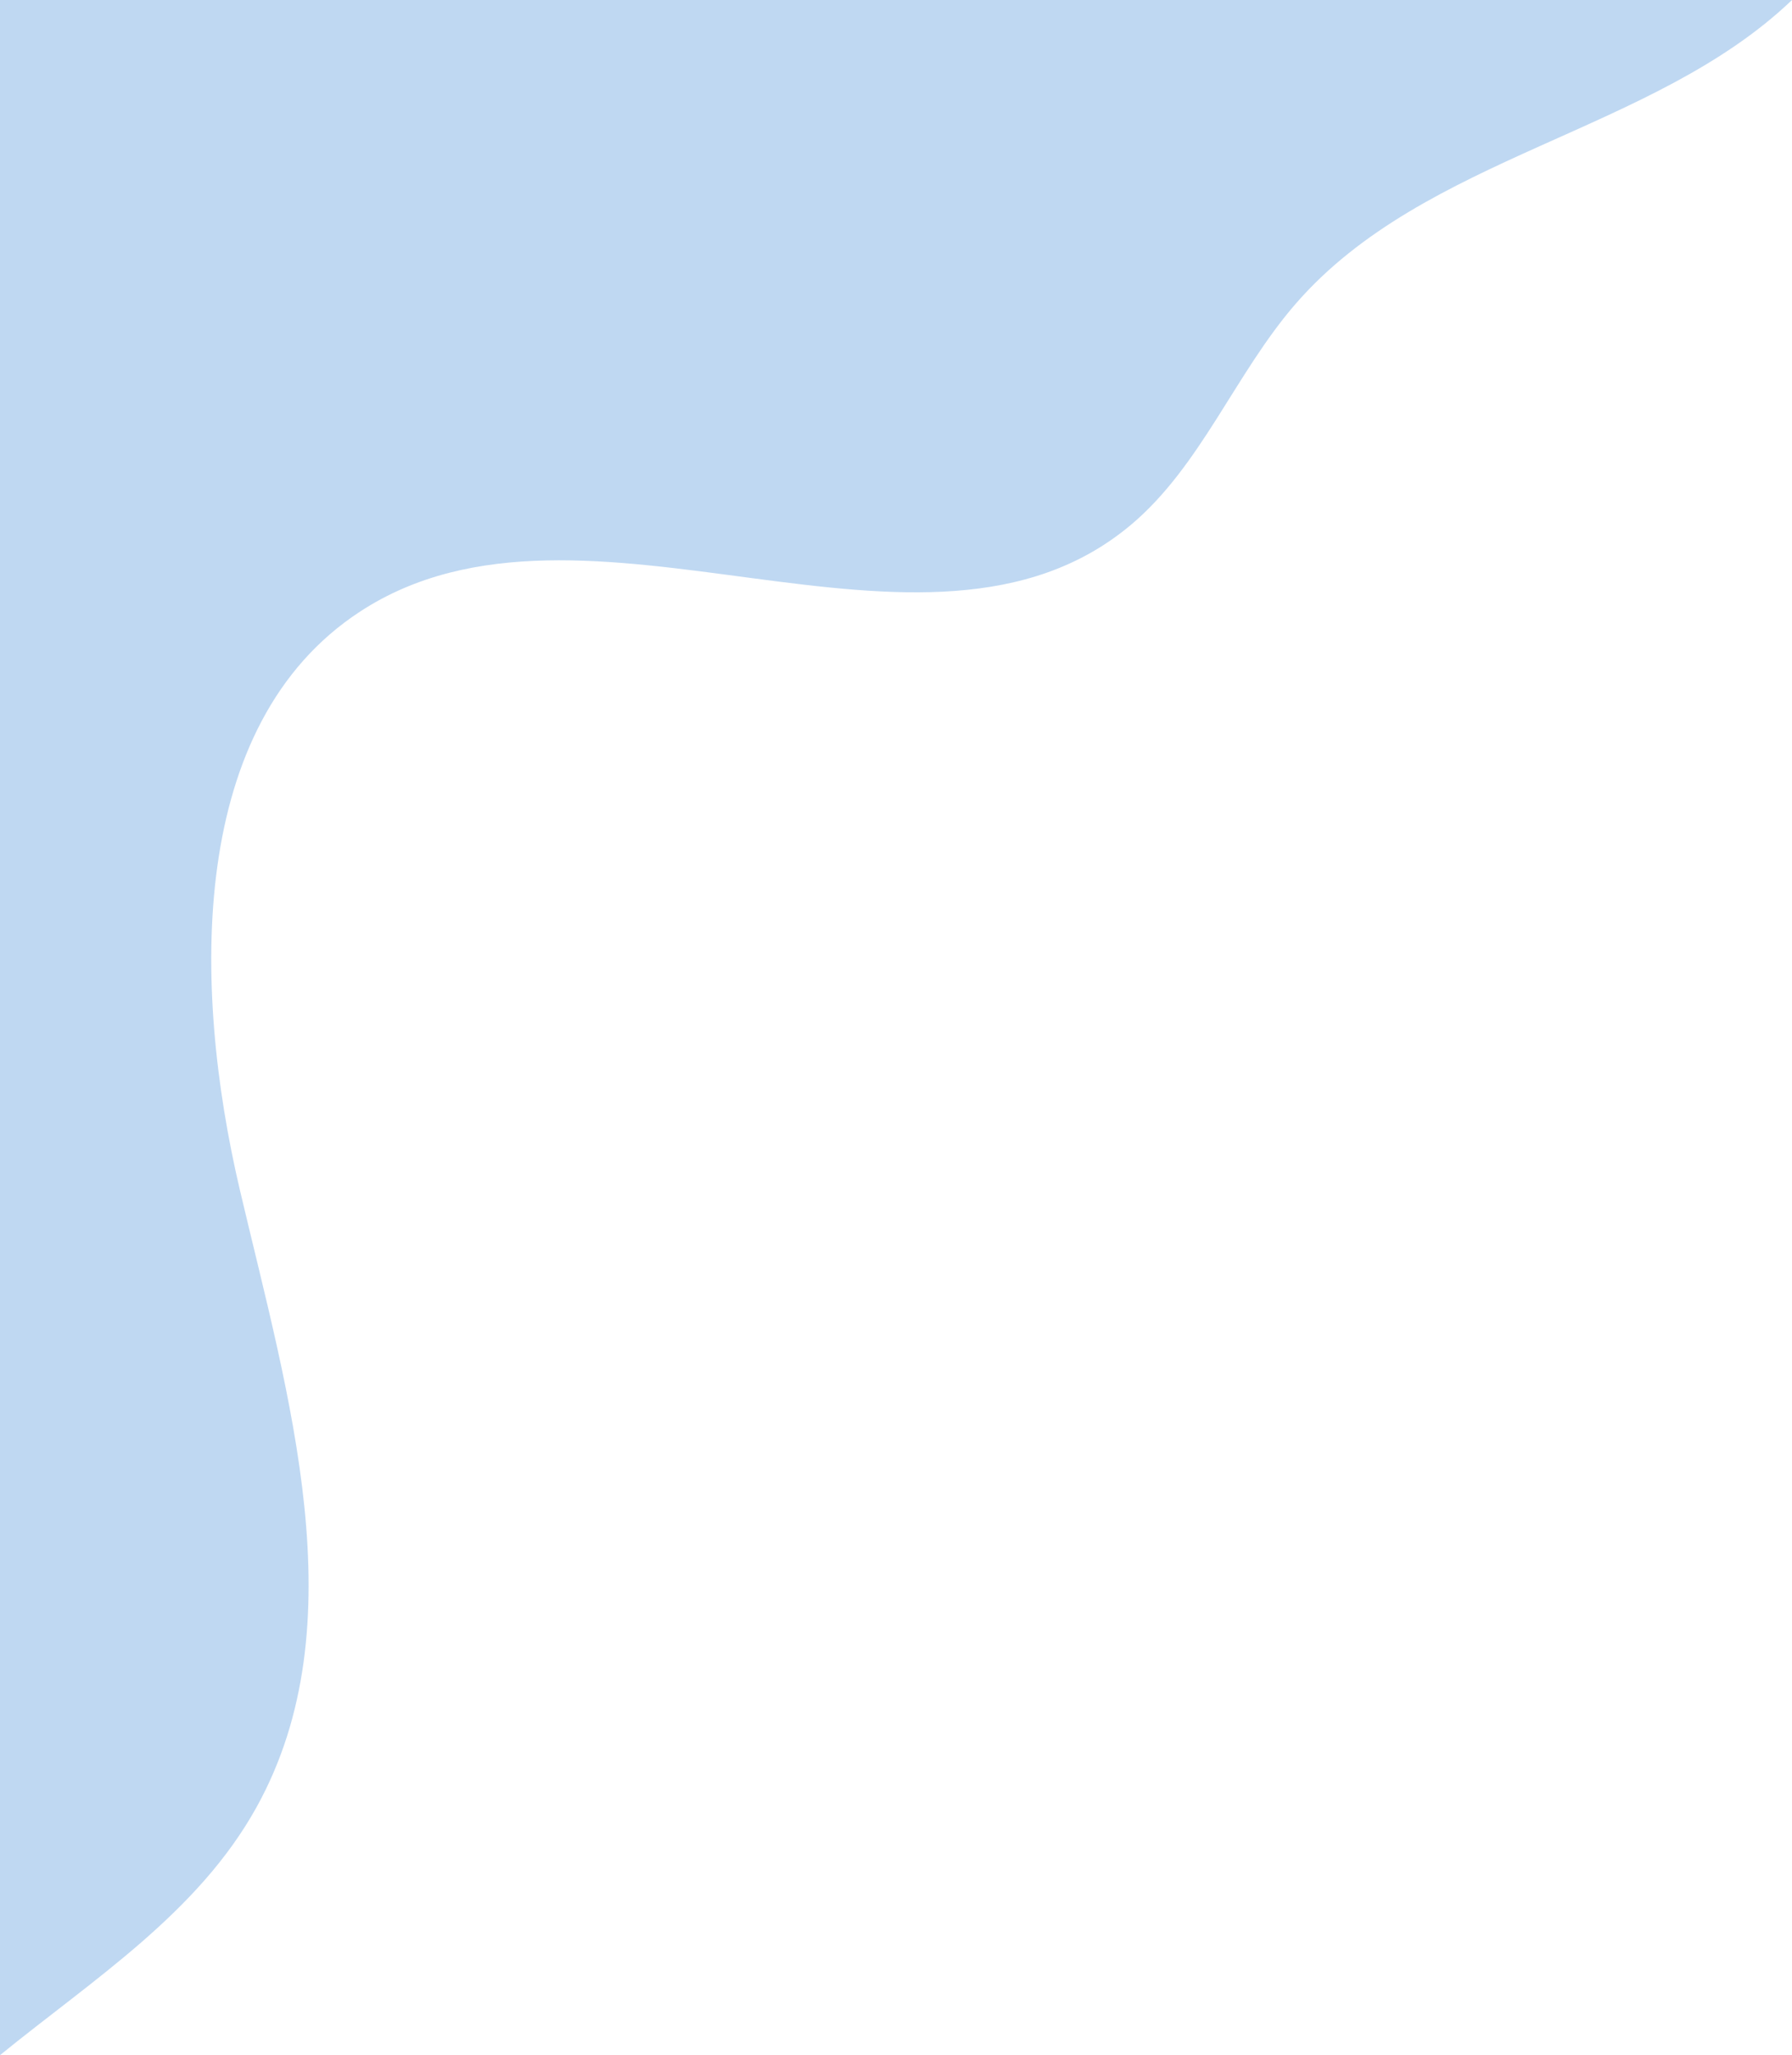 <svg xmlns="http://www.w3.org/2000/svg" width="402.026" height="460.92" viewBox="0 0 402.026 460.92">
  <path id="Path_34337" data-name="Path 34337" d="M2166.286,290.052c22.769-41.068,7.123-92.307-3.713-138.355S2150.916,47.125,2189.51,21.9C2239.934-11.056,2316.1,41.35,2362.448,2.451c15.7-13.175,23.437-34,36.959-49.572,29.035-33.436,80.121-38.271,111.359-68.145H2108.739v460.92C2129.7,328.591,2153.127,313.787,2166.286,290.052Z" transform="translate(-2108.739 115.266)" fill="#bfd8f2"/>
</svg>
